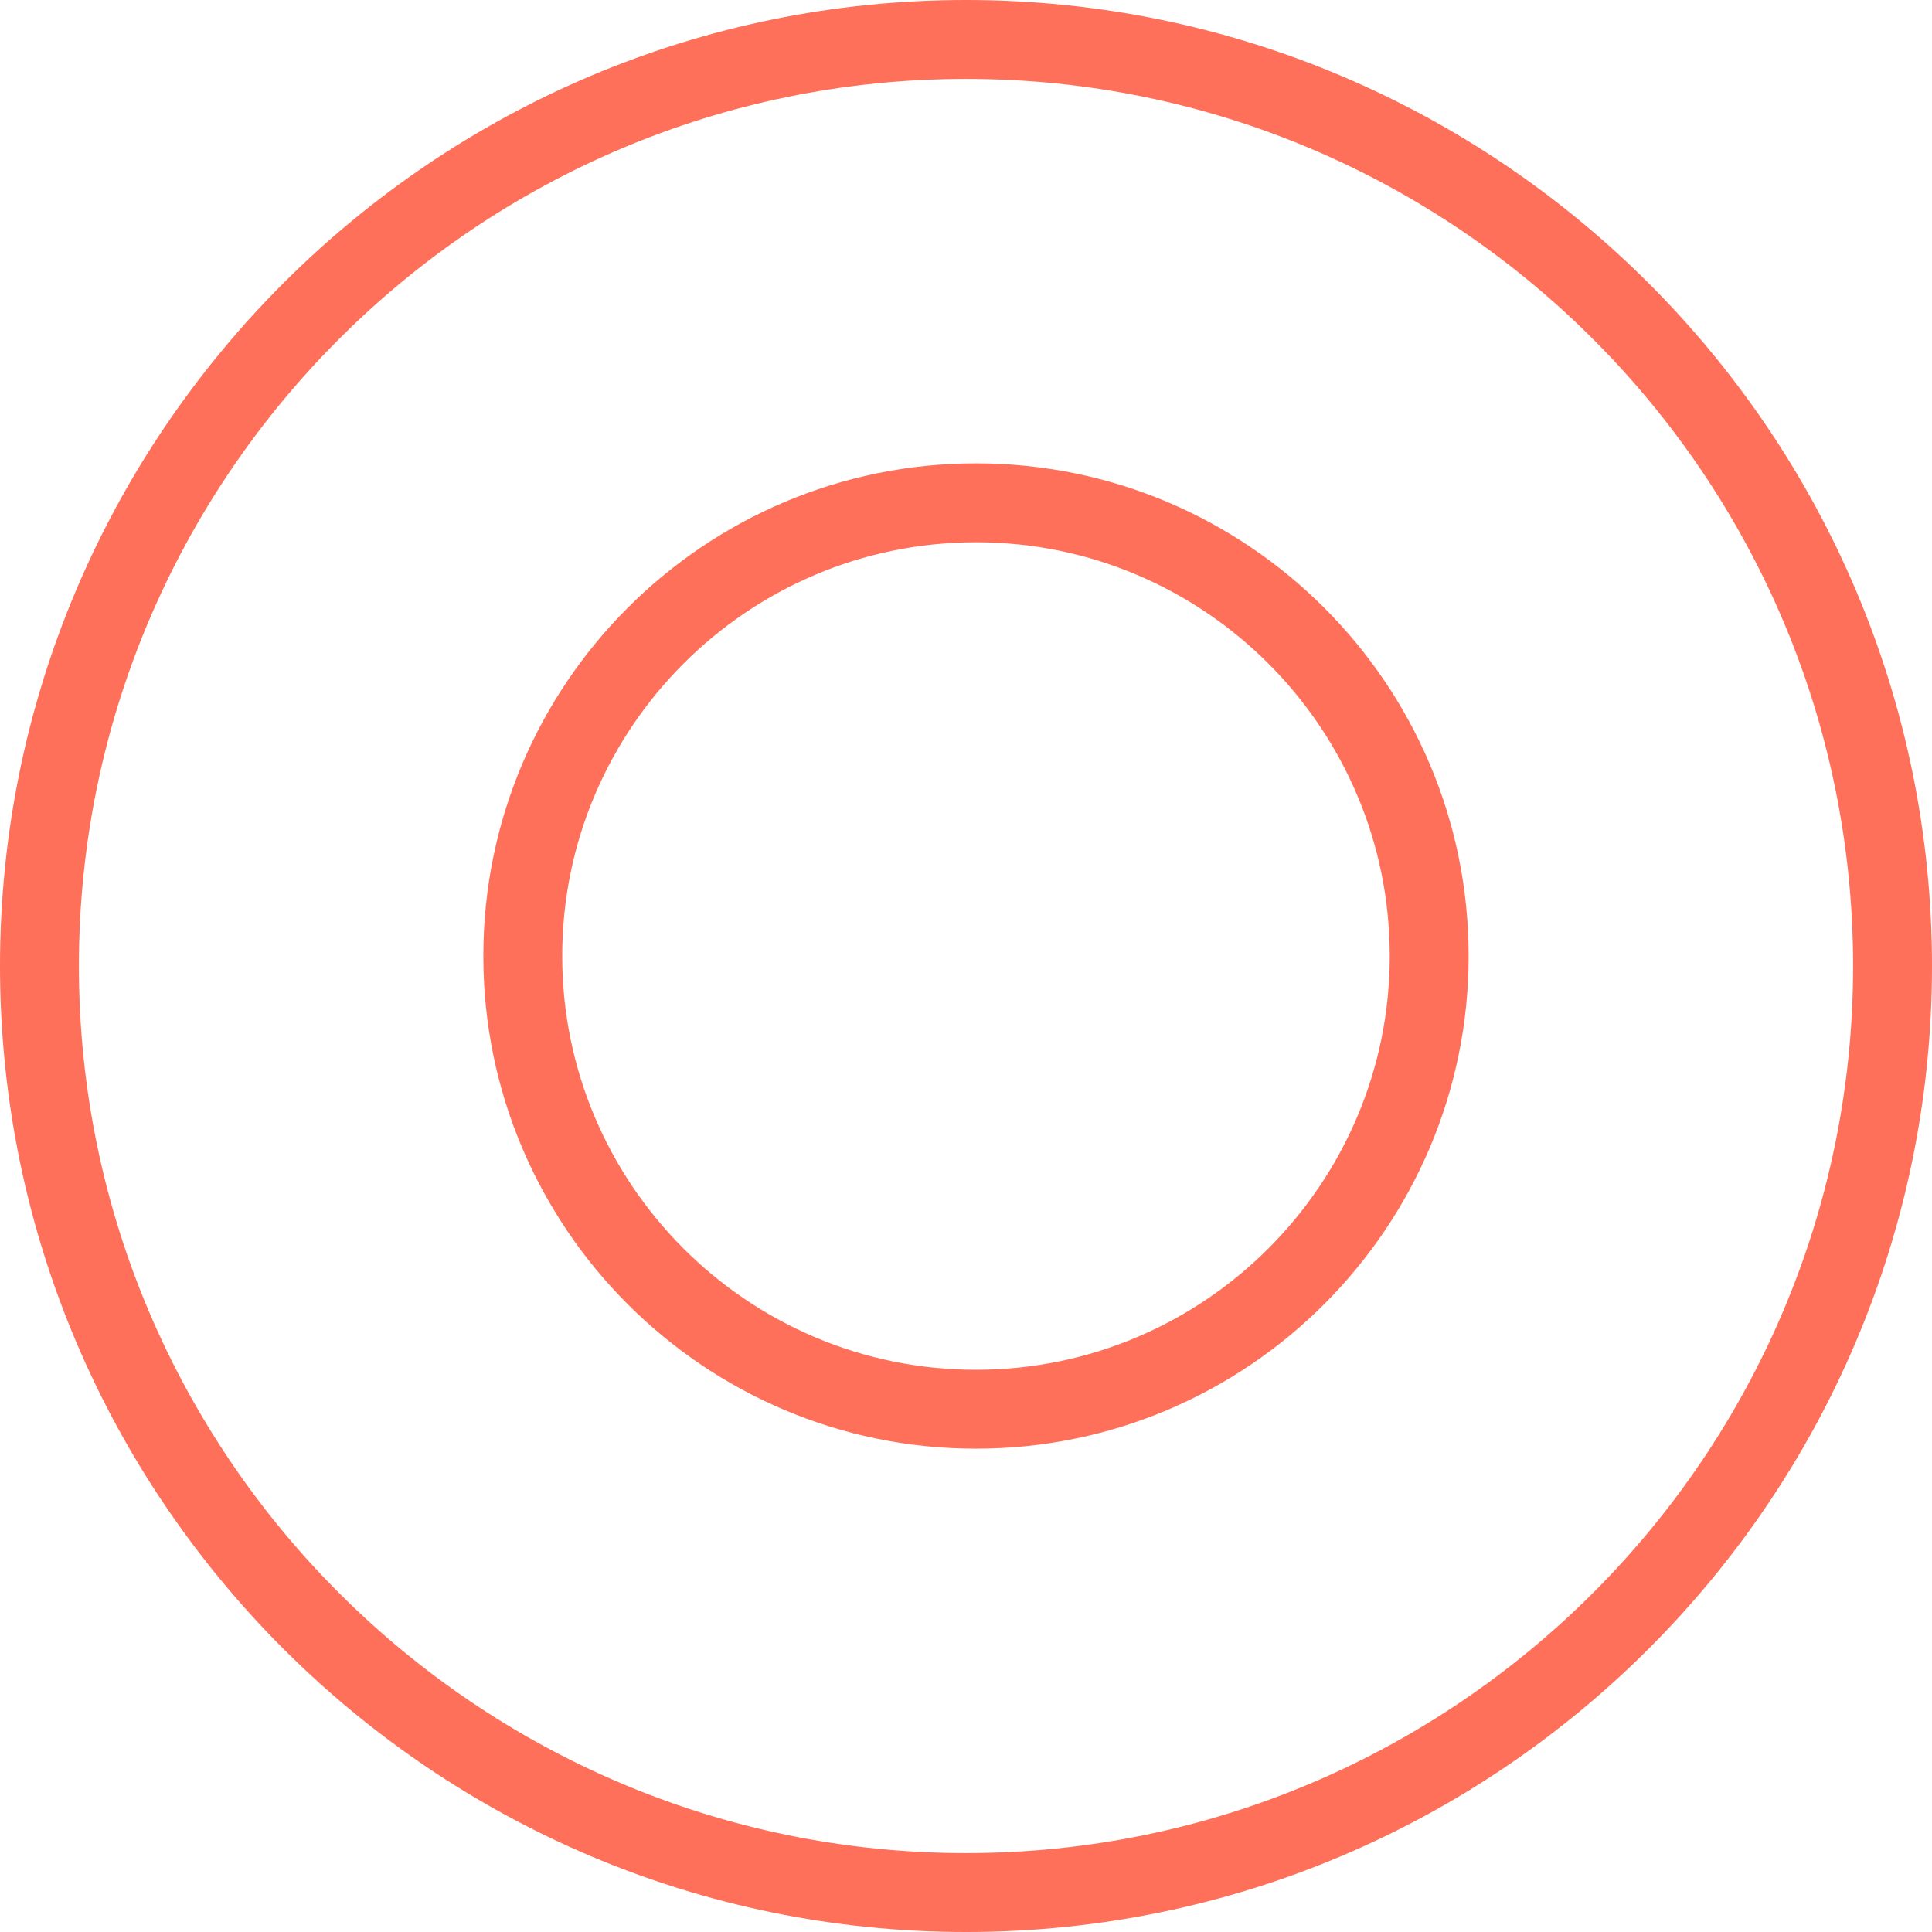 <?xml version="1.0" encoding="utf-8"?>
<!-- Generator: Adobe Illustrator 24.2.3, SVG Export Plug-In . SVG Version: 6.00 Build 0)  -->
<svg version="1.1" id="Layer_1" xmlns="http://www.w3.org/2000/svg" xmlns:xlink="http://www.w3.org/1999/xlink" x="0px" y="0px"
	 viewBox="0 0 60 60" style="enable-background:new 0 0 60 60;" xml:space="preserve">
<style type="text/css">
	.st0{fill:none;}
	.st1{fill:#FE705A;}
</style>
<g id="Component_Circle_Wave" transform="translate(-1779.807 -411)">
	<g id="Ellipse_13" transform="translate(1803.807 434)">
		<circle class="st0" cx="6.31" cy="6.69" r="14.7"/>
		<path class="st1" d="M6.31,21.99c-8.44,0-15.3-6.86-15.3-15.3c0-8.44,6.86-15.3,15.3-15.3c8.44,0,15.3,6.86,15.3,15.3
			C21.61,15.12,14.75,21.99,6.31,21.99z M6.31-6.16C-0.77-6.16-6.54-0.4-6.54,6.69s5.76,12.85,12.85,12.85s12.85-5.77,12.85-12.85
			S13.4-6.16,6.31-6.16z"/>
	</g>
	<g id="Ellipse_14" transform="translate(1779.807 411)">
		<circle class="st0" cx="30" cy="30" r="29.4"/>
		<path class="st1" d="M30,60C13.46,60,0,46.54,0,30C0,13.46,13.46,0,30,0c16.54,0,30,13.46,30,30C60,46.54,46.54,60,30,60z
			 M30,2.45C14.81,2.45,2.45,14.81,2.45,30S14.81,57.55,30,57.55S57.55,45.19,57.55,30S45.19,2.45,30,2.45z"/>
	</g>
</g>
</svg>
